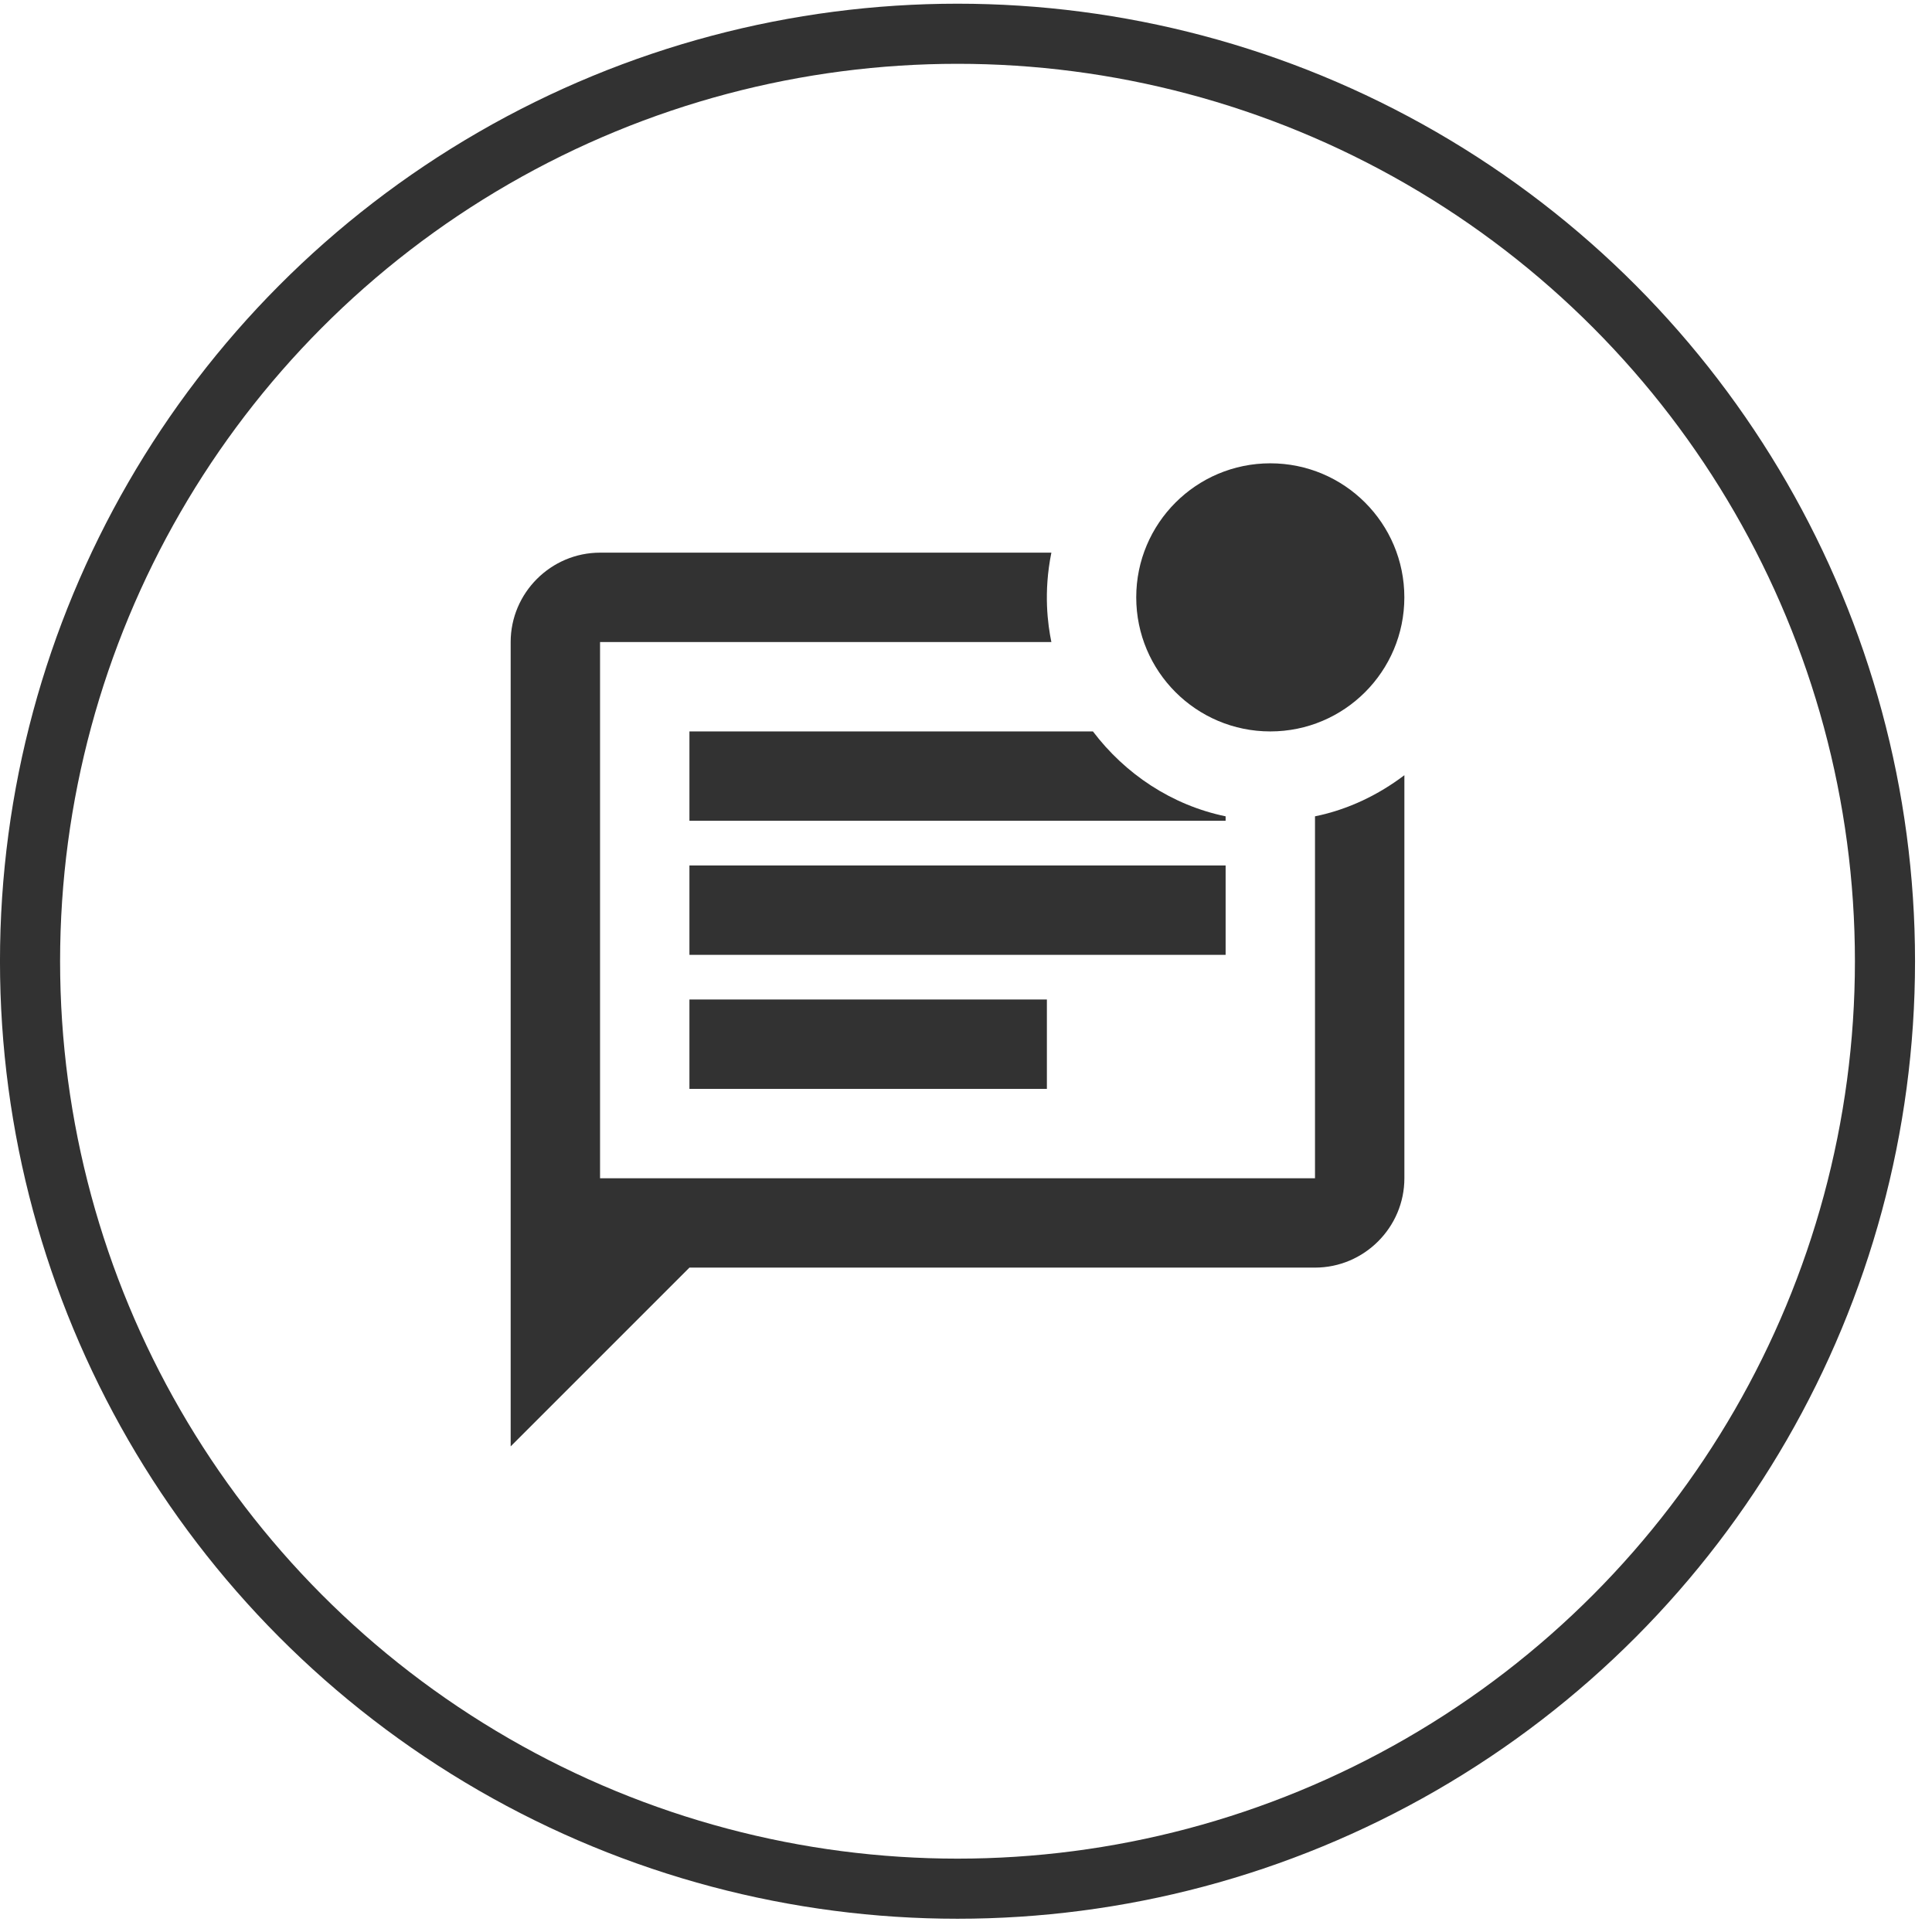 <svg width="53" height="53" viewBox="0 0 53 53" fill="none" xmlns="http://www.w3.org/2000/svg">
<circle cx="26.267" cy="26.369" r="25.443" stroke="#323232" stroke-width="1.649"/>
<g clip-path="url(#clip0_99_17076)">
<path d="M36.074 32.323H16.461V17.613H28.842C28.744 17.135 28.621 16.252 28.842 15.161H16.461C15.113 15.161 14.009 16.265 14.009 17.613V39.678L18.913 34.774H36.074C37.422 34.774 38.526 33.671 38.526 32.323V21.266C37.815 21.805 36.981 22.21 36.074 22.394V32.323Z" fill="#323232"/>
<path d="M34.848 20.065C36.879 20.065 38.525 18.418 38.525 16.387C38.525 14.356 36.879 12.71 34.848 12.71C32.817 12.71 31.17 14.356 31.17 16.387C31.17 18.418 32.817 20.065 34.848 20.065Z" fill="#323232"/>
<path d="M28.719 27.419H18.913V29.871H28.719V27.419Z" fill="#323232"/>
<path d="M33.622 23.742H18.913V26.194H33.622V23.742Z" fill="#323232"/>
<path d="M18.913 22.516H33.622V22.394C32.139 22.087 30.864 21.229 29.982 20.065H18.913V22.516Z" fill="#323232"/>
</g>
<defs>
<clipPath id="clip0_99_17076">
<rect width="29.419" height="29.419" fill="white" transform="translate(11.558 12.71)"/>
</clipPath>
</defs>
</svg>
